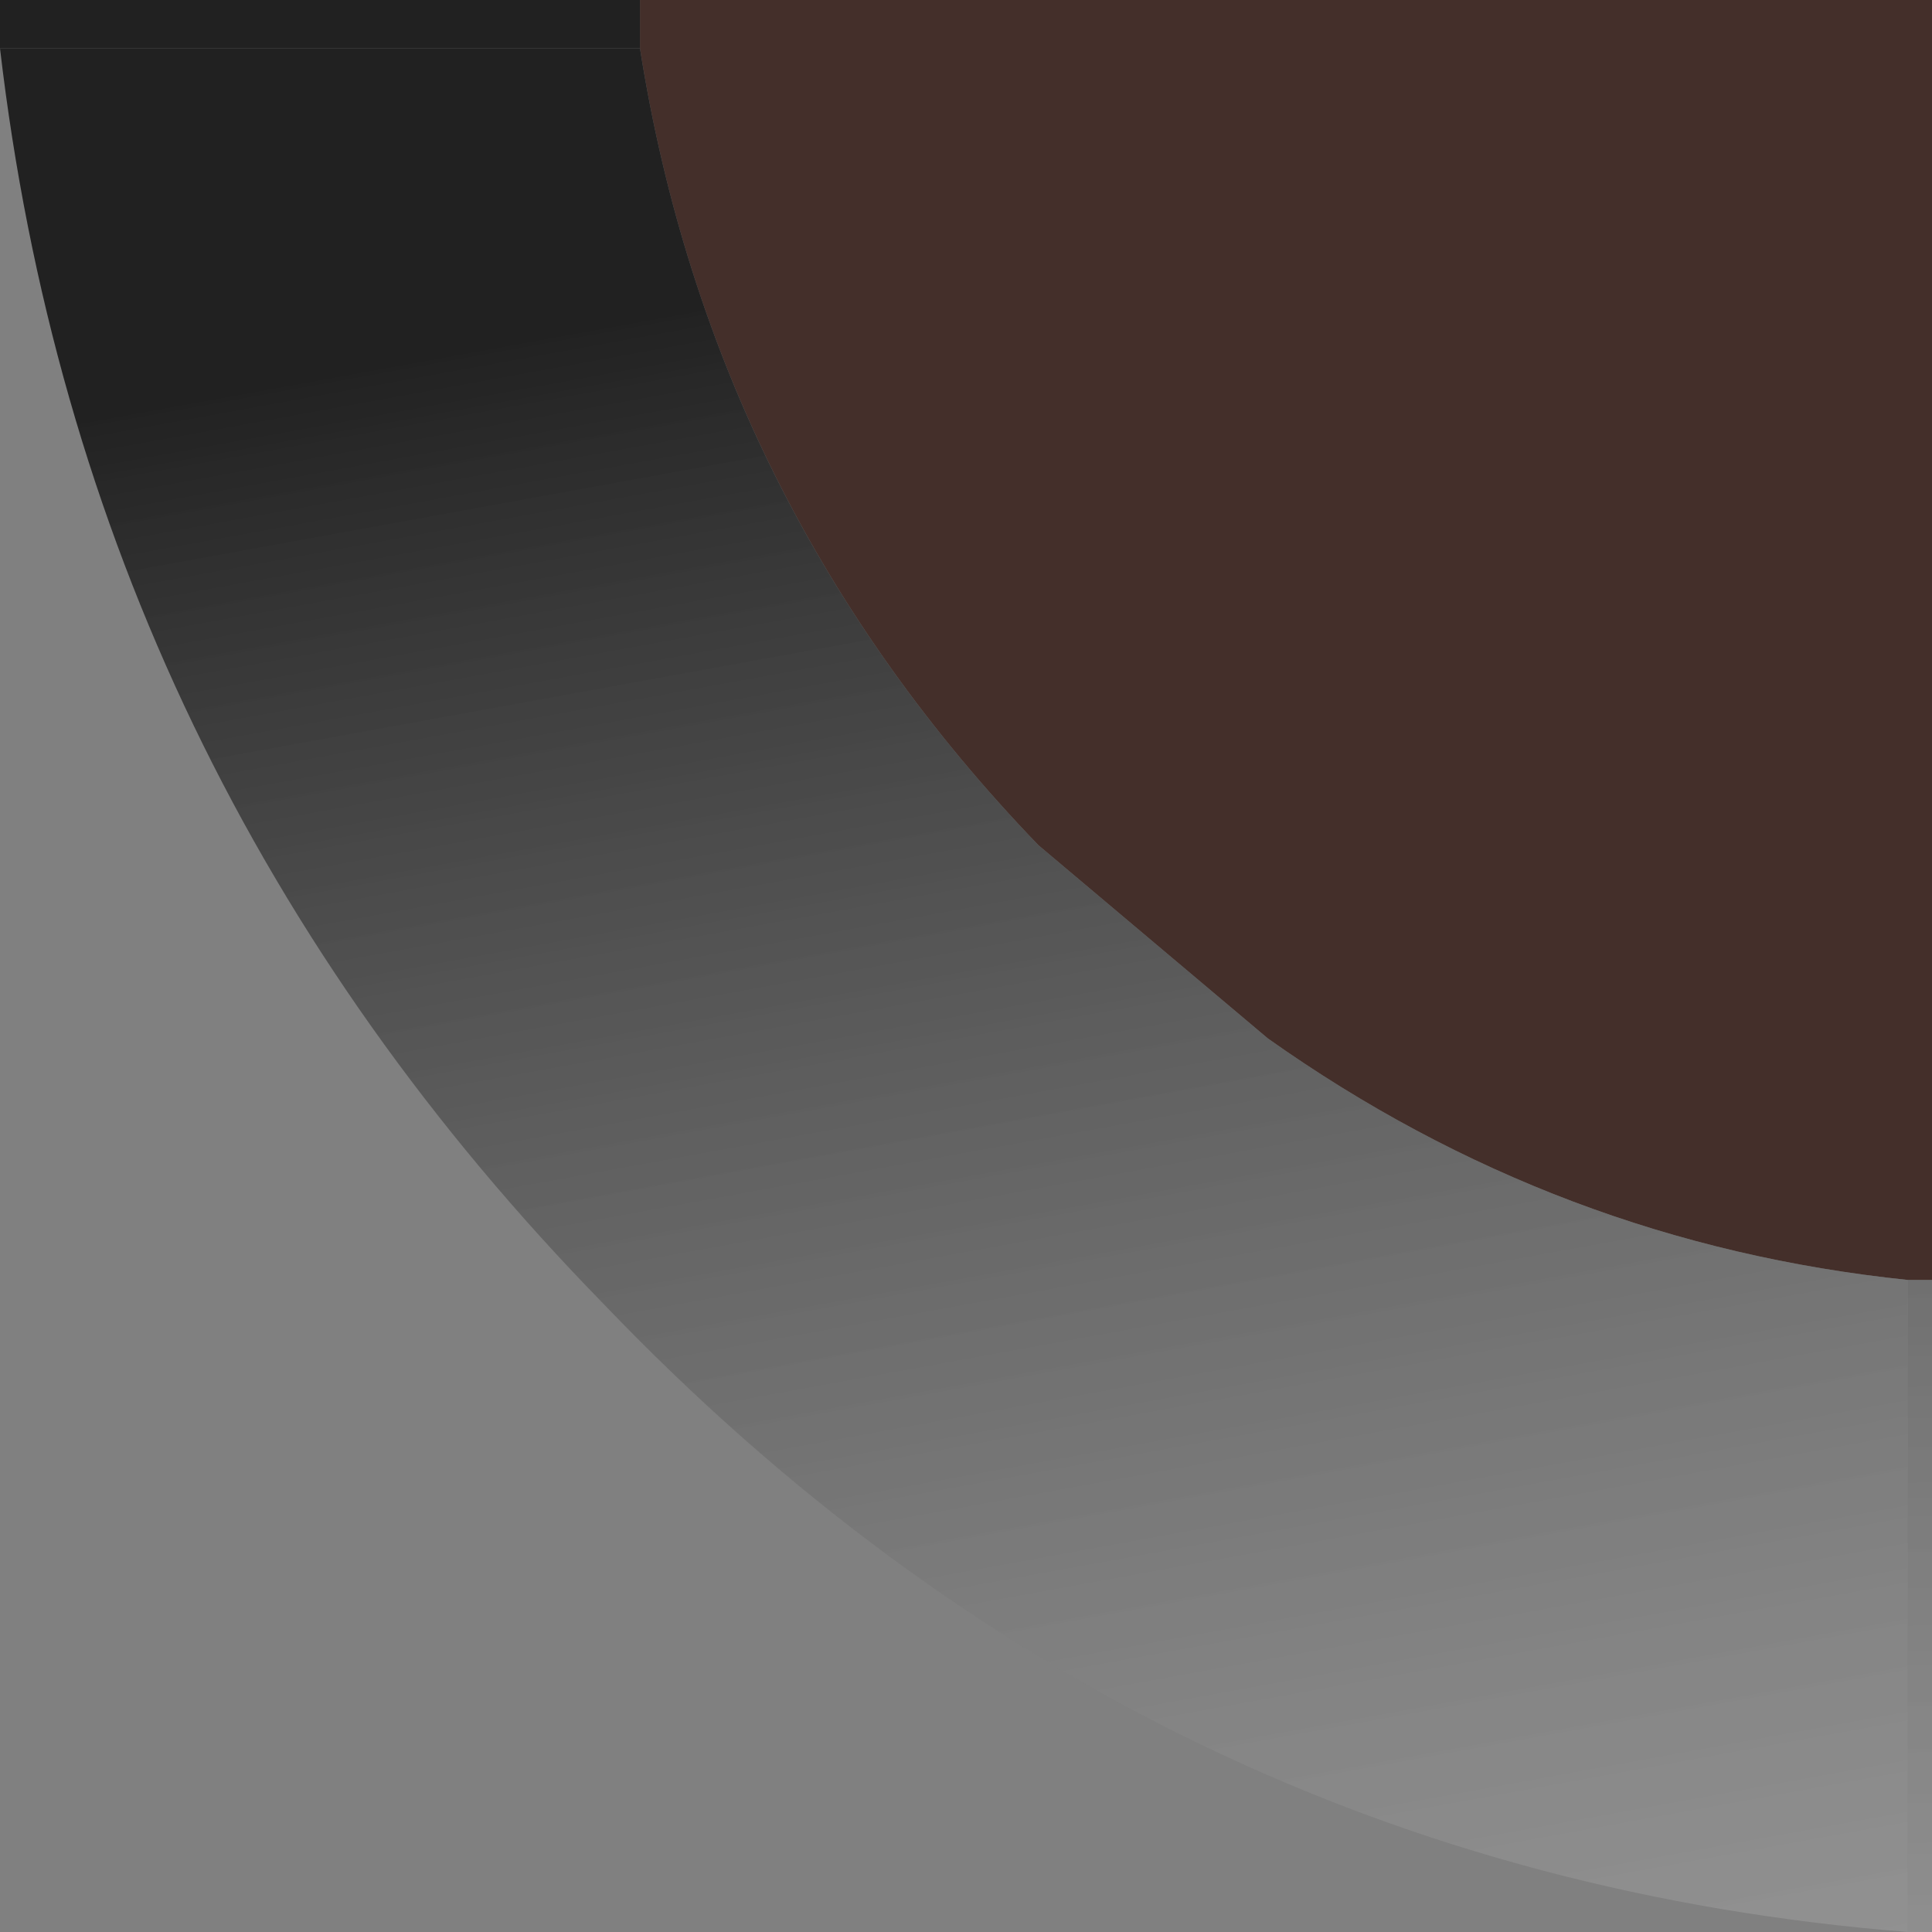 <?xml version="1.0" encoding="UTF-8" standalone="no"?>
<svg xmlns:xlink="http://www.w3.org/1999/xlink" height="8.0px" width="8.0px" xmlns="http://www.w3.org/2000/svg">
  <rect width="100%" height="100%" fill="#808080" stroke="none"/>
  <g transform="matrix(1.0, 0.0, 0.0, 1.0, 0.0, 8.0)">
    <path d="M2.65 -8.0 L8.0 -8.0 8.0 -2.7 7.9 -2.7 Q6.45 -2.85 5.25 -3.7 L4.3 -4.5 Q2.95 -5.9 2.65 -7.8 L2.65 -8.0" fill="#442f2a" fill-rule="evenodd" stroke="none"/>
    <path d="M7.9 0.0 Q4.75 -0.25 2.5 -2.6 0.35 -4.8 0.0 -7.8 L2.65 -7.8 Q2.95 -5.9 4.3 -4.5 L5.25 -3.7 Q6.45 -2.85 7.9 -2.7 L7.9 0.0" fill="url(#gradient0)" fill-rule="evenodd" stroke="none"/>
    <path d="M8.0 -2.7 L8.0 0.0 7.9 0.0 7.9 -2.7 8.0 -2.7" fill="url(#gradient1)" fill-rule="evenodd" stroke="none"/>
    <path d="M0.0 -7.8 L0.0 -8.0 2.65 -8.0 2.65 -7.8 0.0 -7.8" fill="url(#gradient2)" fill-rule="evenodd" stroke="none"/>
  </g>
  <defs>
    <linearGradient gradientTransform="matrix(0.001, 0.007, -0.011, 0.002, 47.4, -8.95)" gradientUnits="userSpaceOnUse" id="gradient0" spreadMethod="pad" x1="-819.2" x2="819.2">
      <stop offset="0.0" stop-color="#000000" stop-opacity="0.741"/>
      <stop offset="1.0" stop-color="#ffffff" stop-opacity="0.302"/>
    </linearGradient>
    <linearGradient gradientTransform="matrix(0.022, 0.007, -0.231, 0.002, 876.9, -8.95)" gradientUnits="userSpaceOnUse" id="gradient1" spreadMethod="pad" x1="-819.2" x2="819.2">
      <stop offset="0.0" stop-color="#000000" stop-opacity="0.741"/>
      <stop offset="1.0" stop-color="#ffffff" stop-opacity="0.302"/>
    </linearGradient>
    <linearGradient gradientTransform="matrix(0.001, 0.145, -0.011, 0.038, 47.4, -33.1)" gradientUnits="userSpaceOnUse" id="gradient2" spreadMethod="pad" x1="-819.2" x2="819.2">
      <stop offset="0.0" stop-color="#000000" stop-opacity="0.741"/>
      <stop offset="1.0" stop-color="#ffffff" stop-opacity="0.302"/>
    </linearGradient>
  </defs>
</svg>
